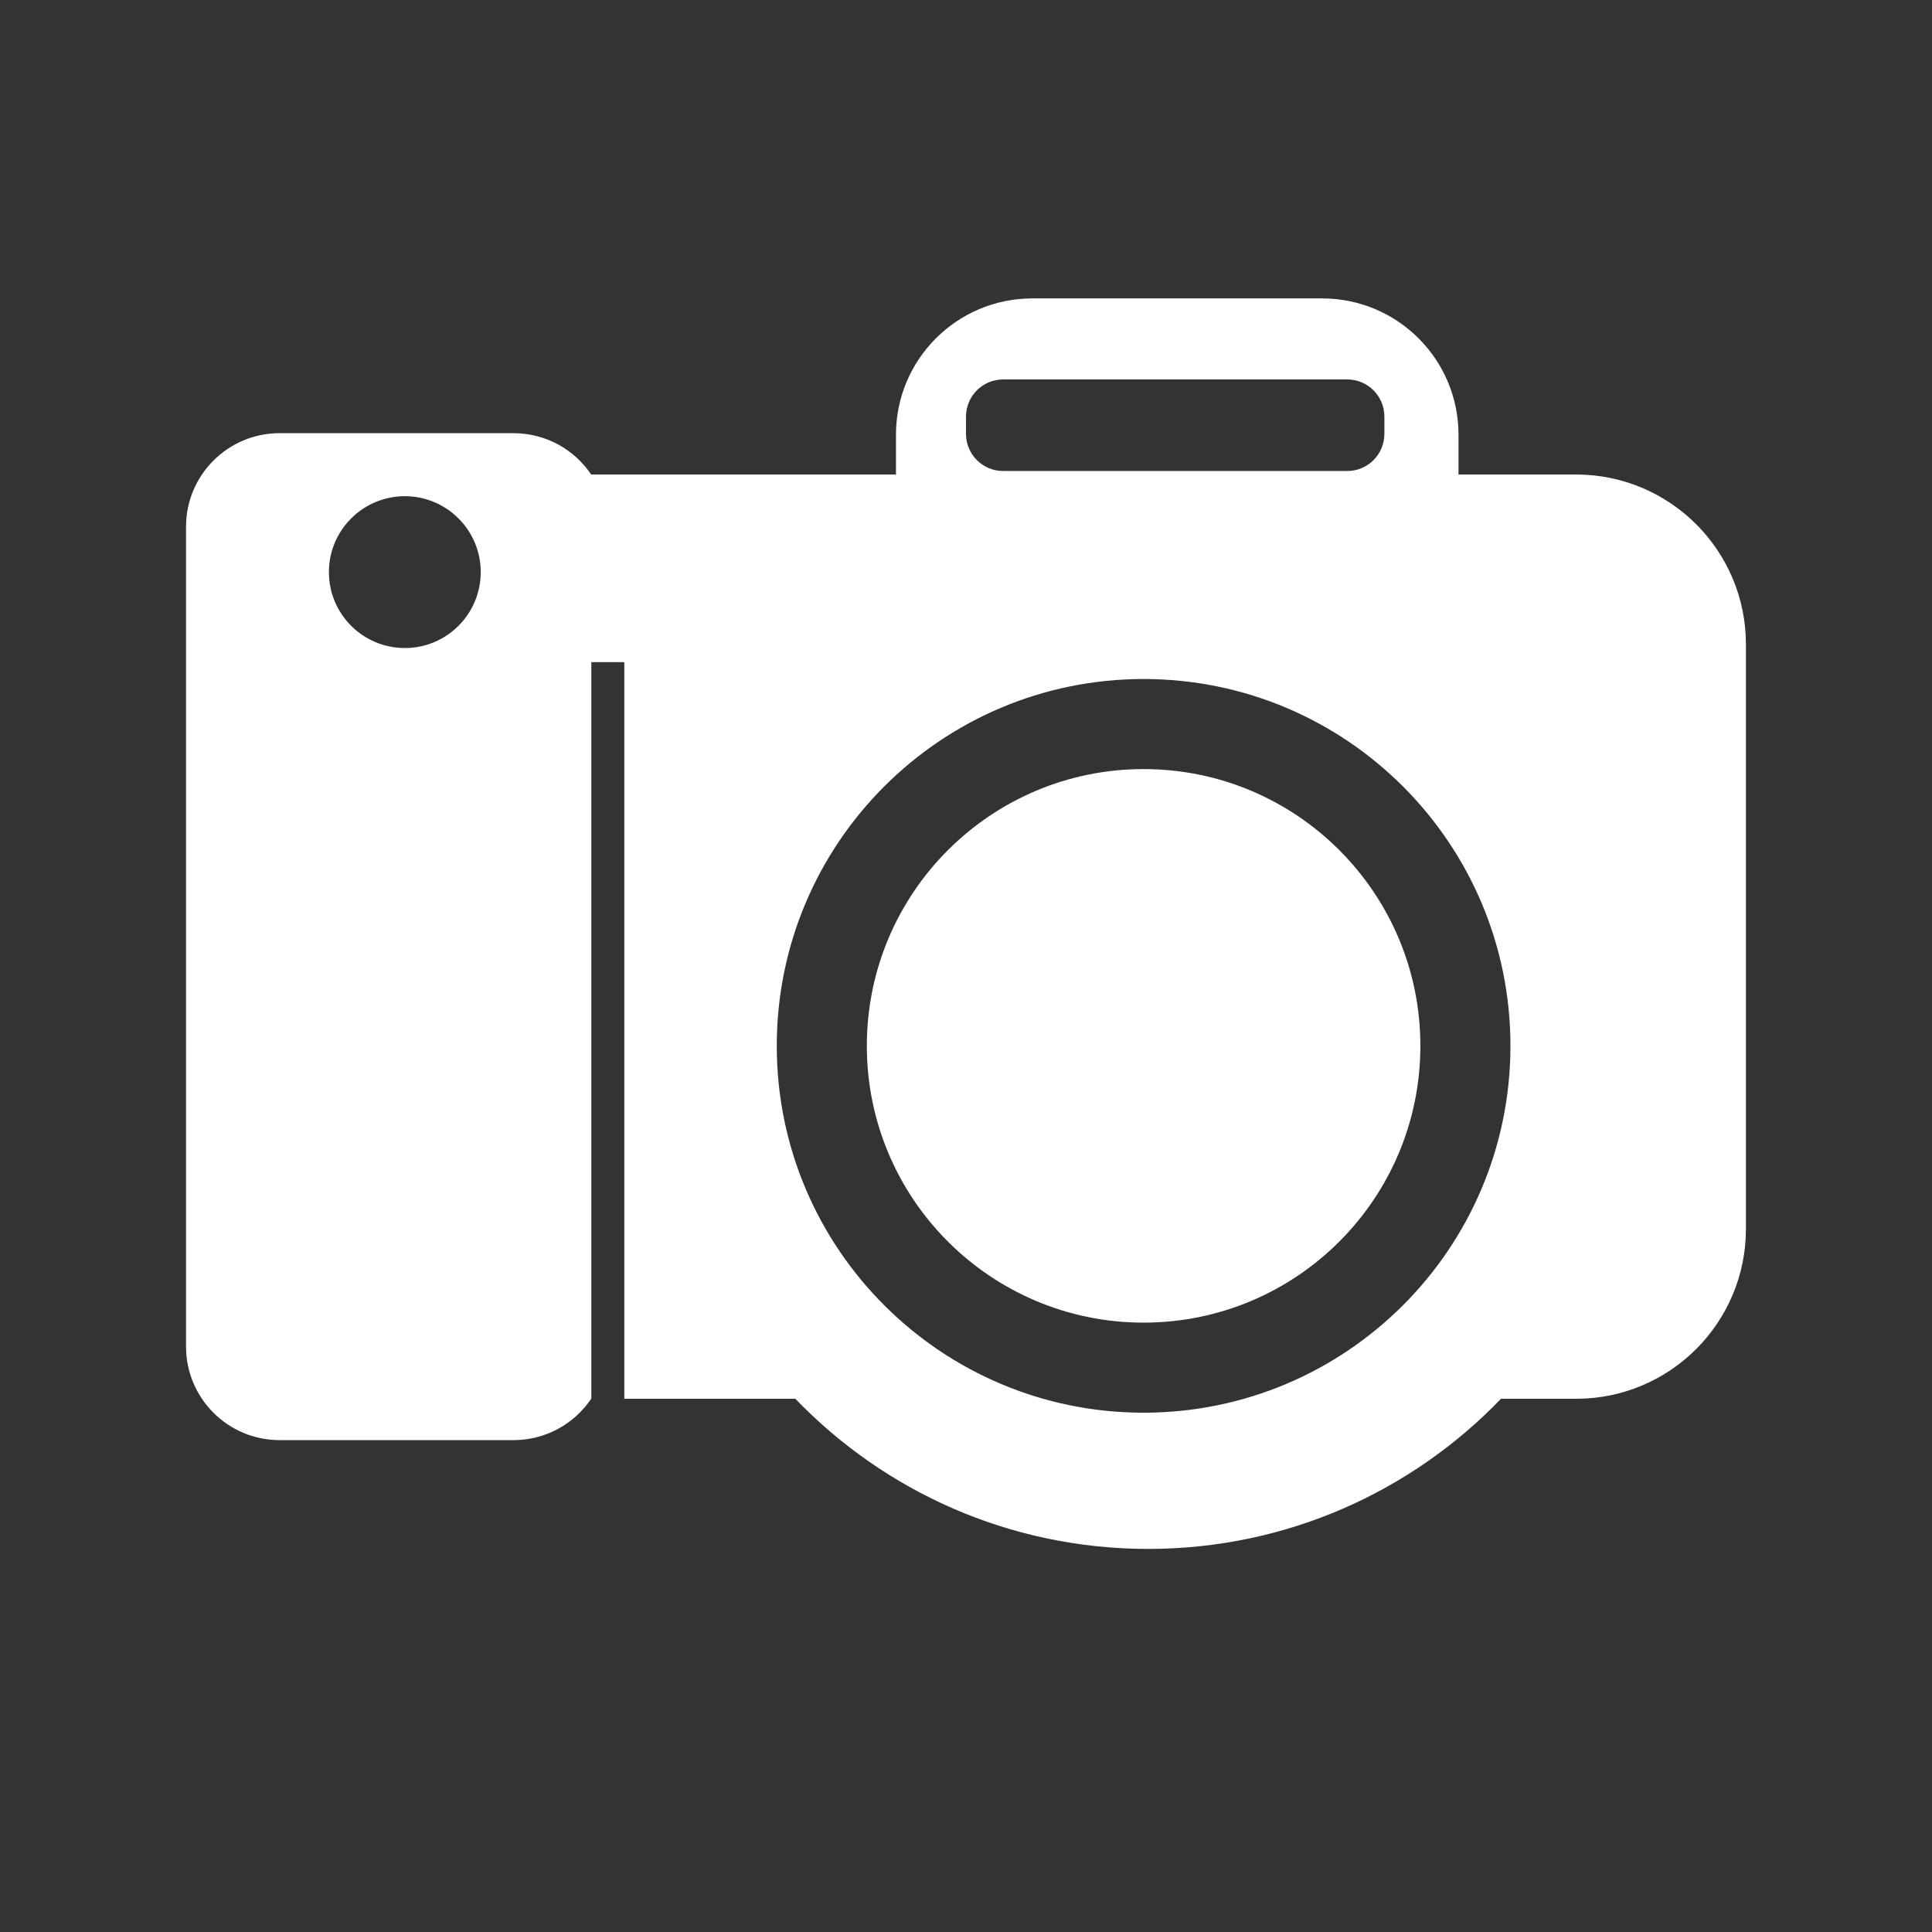 <?xml version="1.0" encoding="UTF-8"?>
<svg xmlns="http://www.w3.org/2000/svg" version="1.1" viewBox="0 0 397.26 397.26">
  <rect x="0" y="0" width="397.26" height="397.26" fill="#333333" stroke="none"/>
  <defs>
    <style>
      .cls-1 {
        fill: #fff;
      }

      .cls-2 {
        fill: #1d1d1b;
        stroke: #1d1d1b;
        stroke-miterlimit: 10;
      }

      .cls-3 {
        display: none;
      }
    </style>
  </defs>
  <!-- Generator: Adobe Illustrator 28.7.3, SVG Export Plug-In . SVG Version: 1.2.0 Build 164)  -->
  <g>
    <g id="Ebene_1" class="cls-3">
      <rect class="cls-2" width="397.26" height="397.26"/>
    </g>
    <g id="Ebene_2">
      <g>
        <circle class="cls-1" cx="235.15" cy="215.05" r="56.91"/>
        <path class="cls-1" d="M324.08,97.57h-24.18v-8.18c0-15.48-12.55-28.03-28.03-28.03h-59.61c-15.48,0-28.03,12.55-28.03,28.03v8.18h-62.67c-3.46-5.13-9.32-8.5-15.97-8.5h-48.1c-10.63,0-19.24,8.62-19.24,19.24v168.57c0,10.63,8.62,19.24,19.24,19.24h48.1c6.65,0,12.51-3.37,15.97-8.5h.03v-151.47h6.78v151.47h35.17c18.32,19.03,44.05,30.87,72.55,30.87s54.23-11.84,72.55-30.87h15.44c19.29,0,34.92-15.64,34.92-34.92v-120.21c0-19.29-15.64-34.92-34.92-34.92ZM83.24,133.25c-8.62,0-15.61-6.99-15.61-15.61s6.99-15.61,15.61-15.61,15.61,6.99,15.61,15.61-6.99,15.61-15.61,15.61ZM198.63,85.66c0-4.22,3.42-7.64,7.64-7.64h70.75c4.22,0,7.64,3.42,7.64,7.64v3.55c0,4.22-3.42,7.64-7.64,7.64h-70.75c-4.22,0-7.64-3.42-7.64-7.64v-3.55ZM235.15,290.48c-41.66,0-75.43-33.77-75.43-75.43s33.77-75.43,75.43-75.43,75.43,33.77,75.43,75.43-33.77,75.43-75.43,75.43Z"/>
      </g>
    </g>
  </g>
</svg>